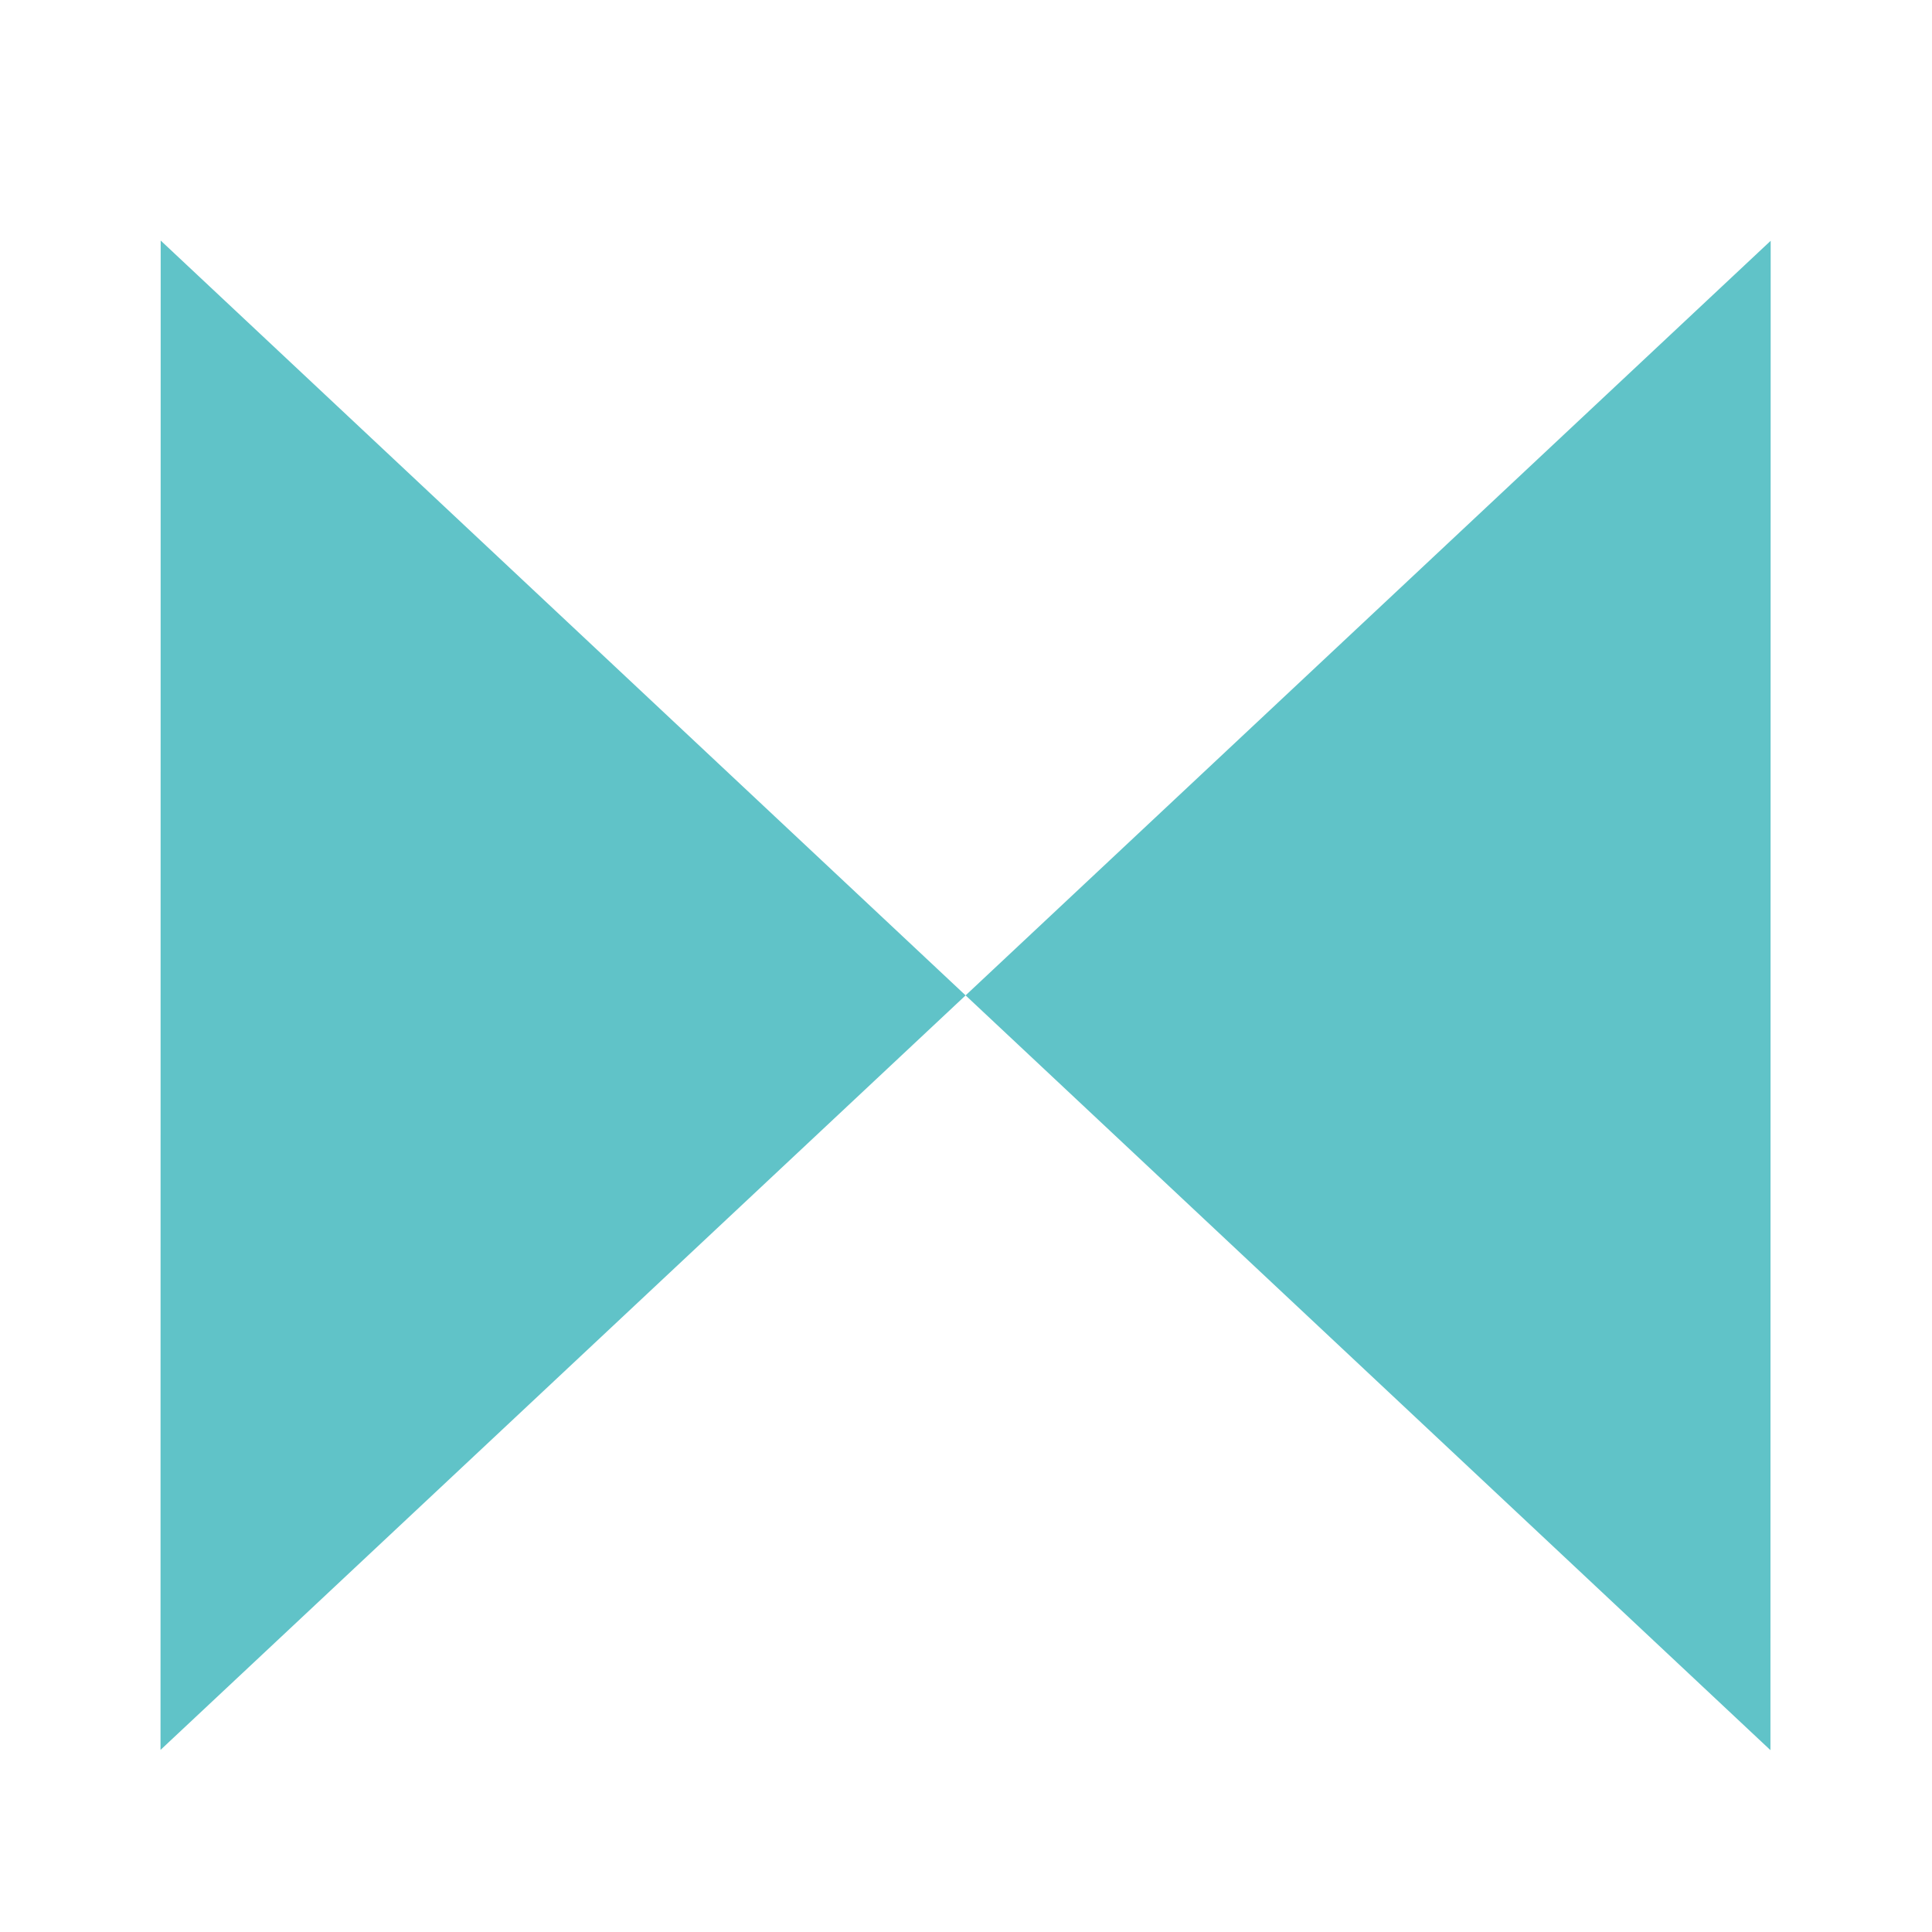 <svg width="24" height="24" viewBox="0 0 24 24" fill="none" xmlns="http://www.w3.org/2000/svg">
<path fill-rule="evenodd" clip-rule="evenodd" d="M1.996 2.988L11.995 12.365L1.994 21.738L1.996 2.988ZM11.995 12.365L21.993 21.741L21.996 2.991L11.995 12.365Z" fill="#60C3C8"/>
</svg>
